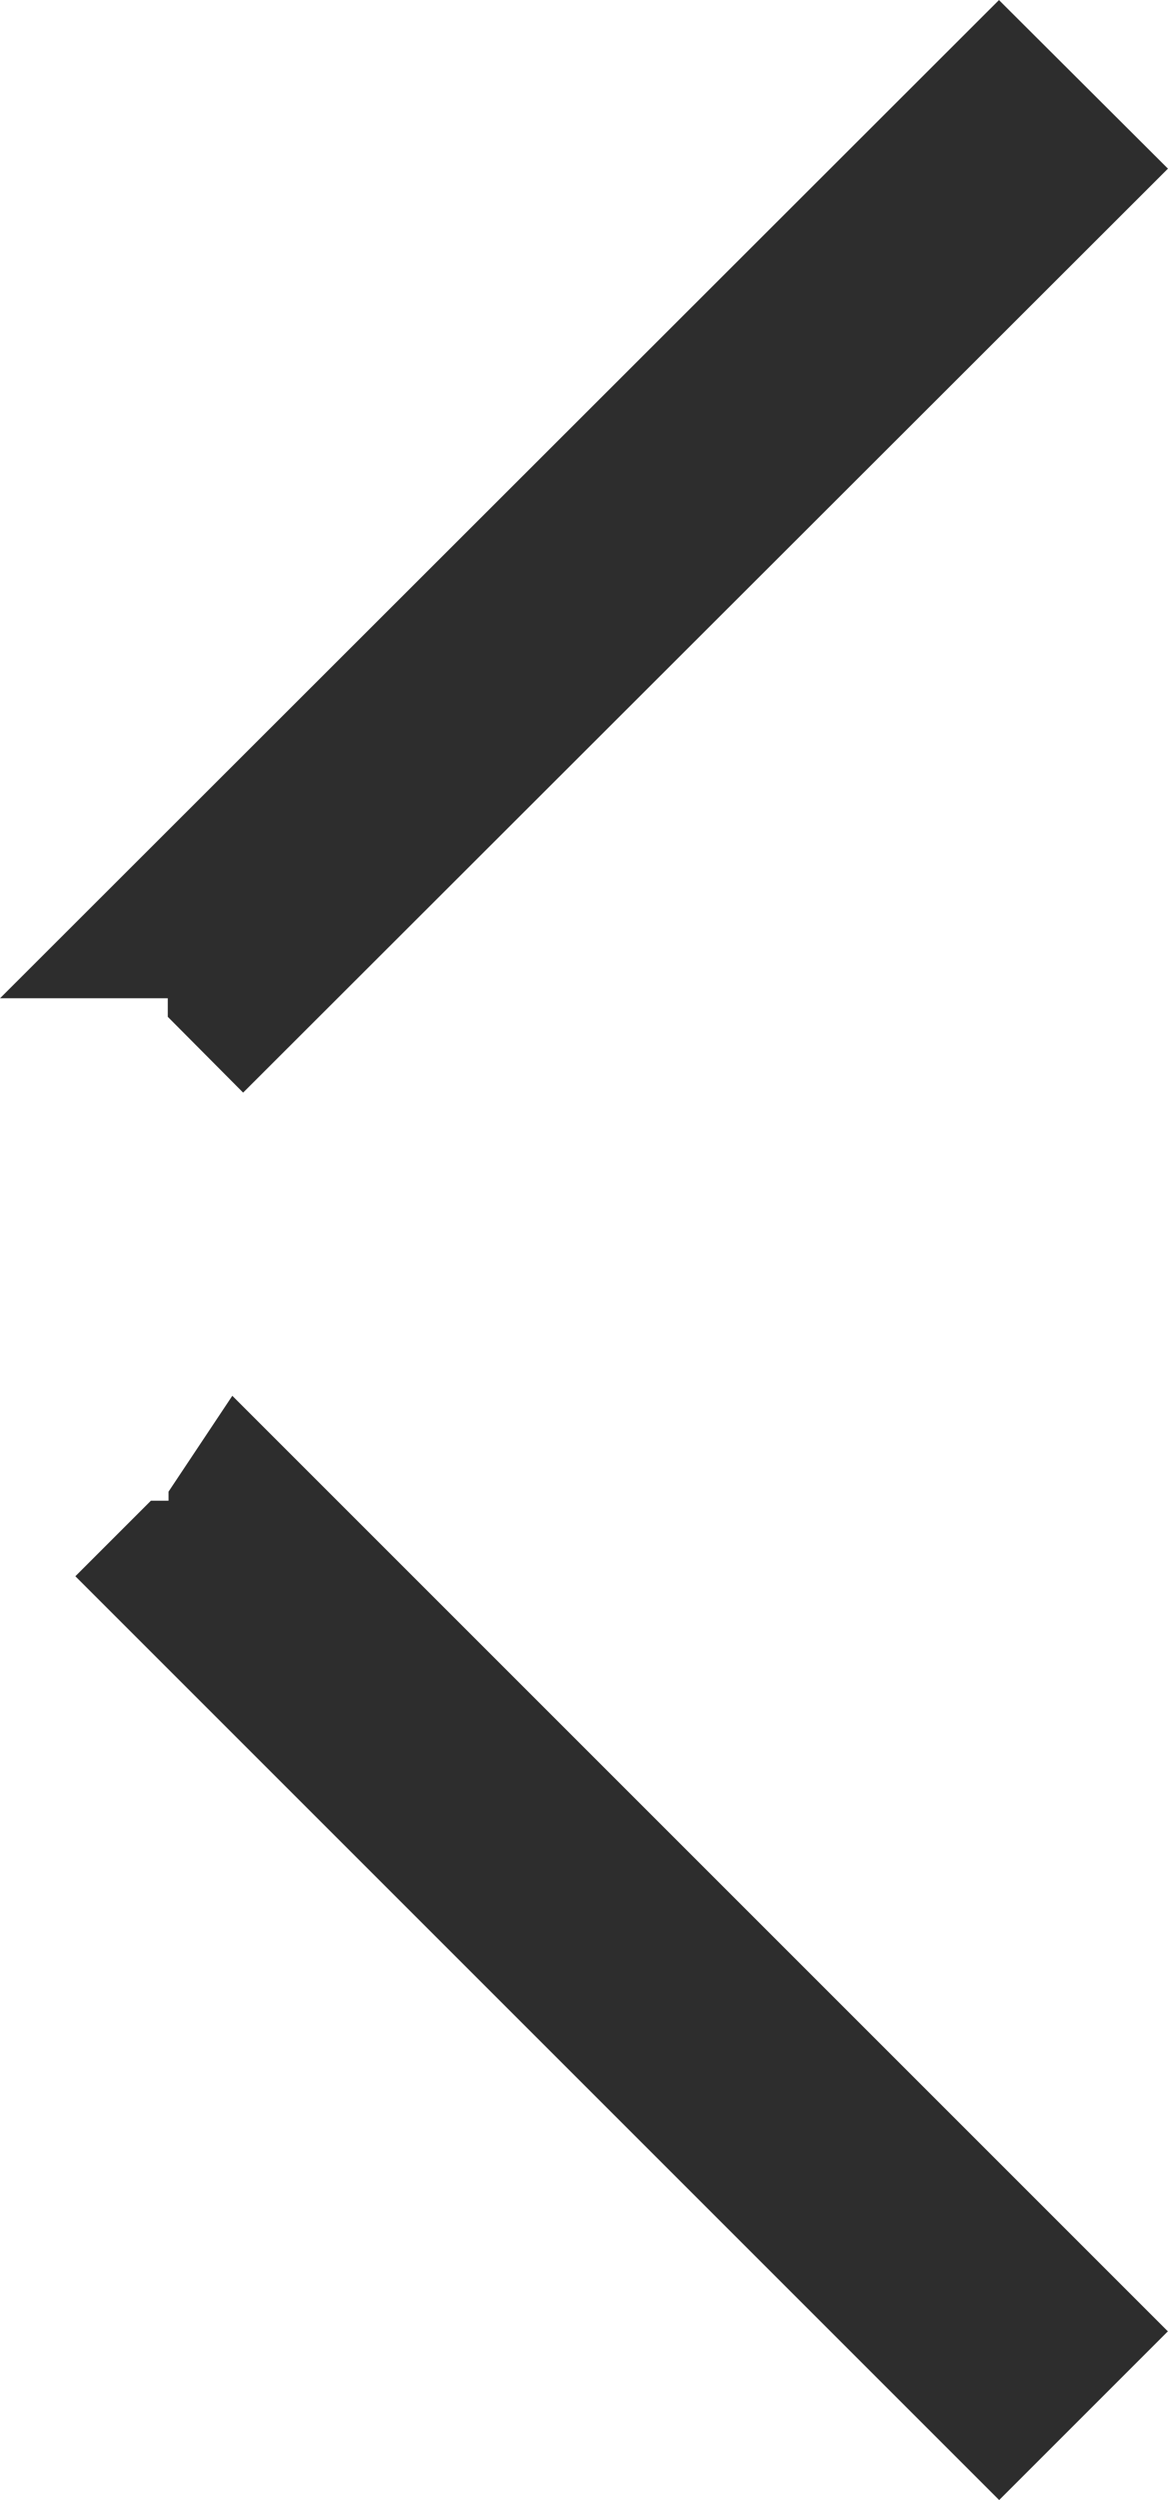 <?xml version="1.0" encoding="UTF-8"?>
<svg xmlns="http://www.w3.org/2000/svg" xmlns:xlink="http://www.w3.org/1999/xlink" width="7.762px" height="16.614px" viewBox="0 0 7.762 16.614" version="1.1">
  <title>arrow-logo</title>
  <g id="visual-design-desktop" stroke="none" stroke-width="1" fill="none" fill-rule="evenodd">
    <g id="BVP-project-detail-visual-1" transform="translate(-517.792, -3003.293)" fill="#1D1D1B" stroke="#2D2D2D">
      <g id="Group" transform="translate(1, 932)">
        <g id="Group-2" transform="translate(0, 2032)">
          <g id="arrow-logo" transform="translate(520.923, 47.6) scale(-1, 1) translate(-520.923, -47.6) translate(518, 40)">
            <polygon id="Fill-1" transform="translate(2.923, 2.923) rotate(-90) translate(-2.923, -2.923) " points="-7.69231725e-08 5.437 0.002 5.439 0.419 5.439 0.419 5.846 5.846 0.415 5.432 -7.69230968e-08"></polygon>
            <polygon id="Fill-2" transform="translate(2.923, 12.277) rotate(-90) translate(-2.923, -12.277) " points="0.414 9.354 -1.13686838e-13 9.768 5.432 15.2 5.434 15.198 5.434 14.788 5.843 14.788 5.846 14.786"></polygon>
          </g>
        </g>
      </g>
    </g>
  </g>
</svg>
